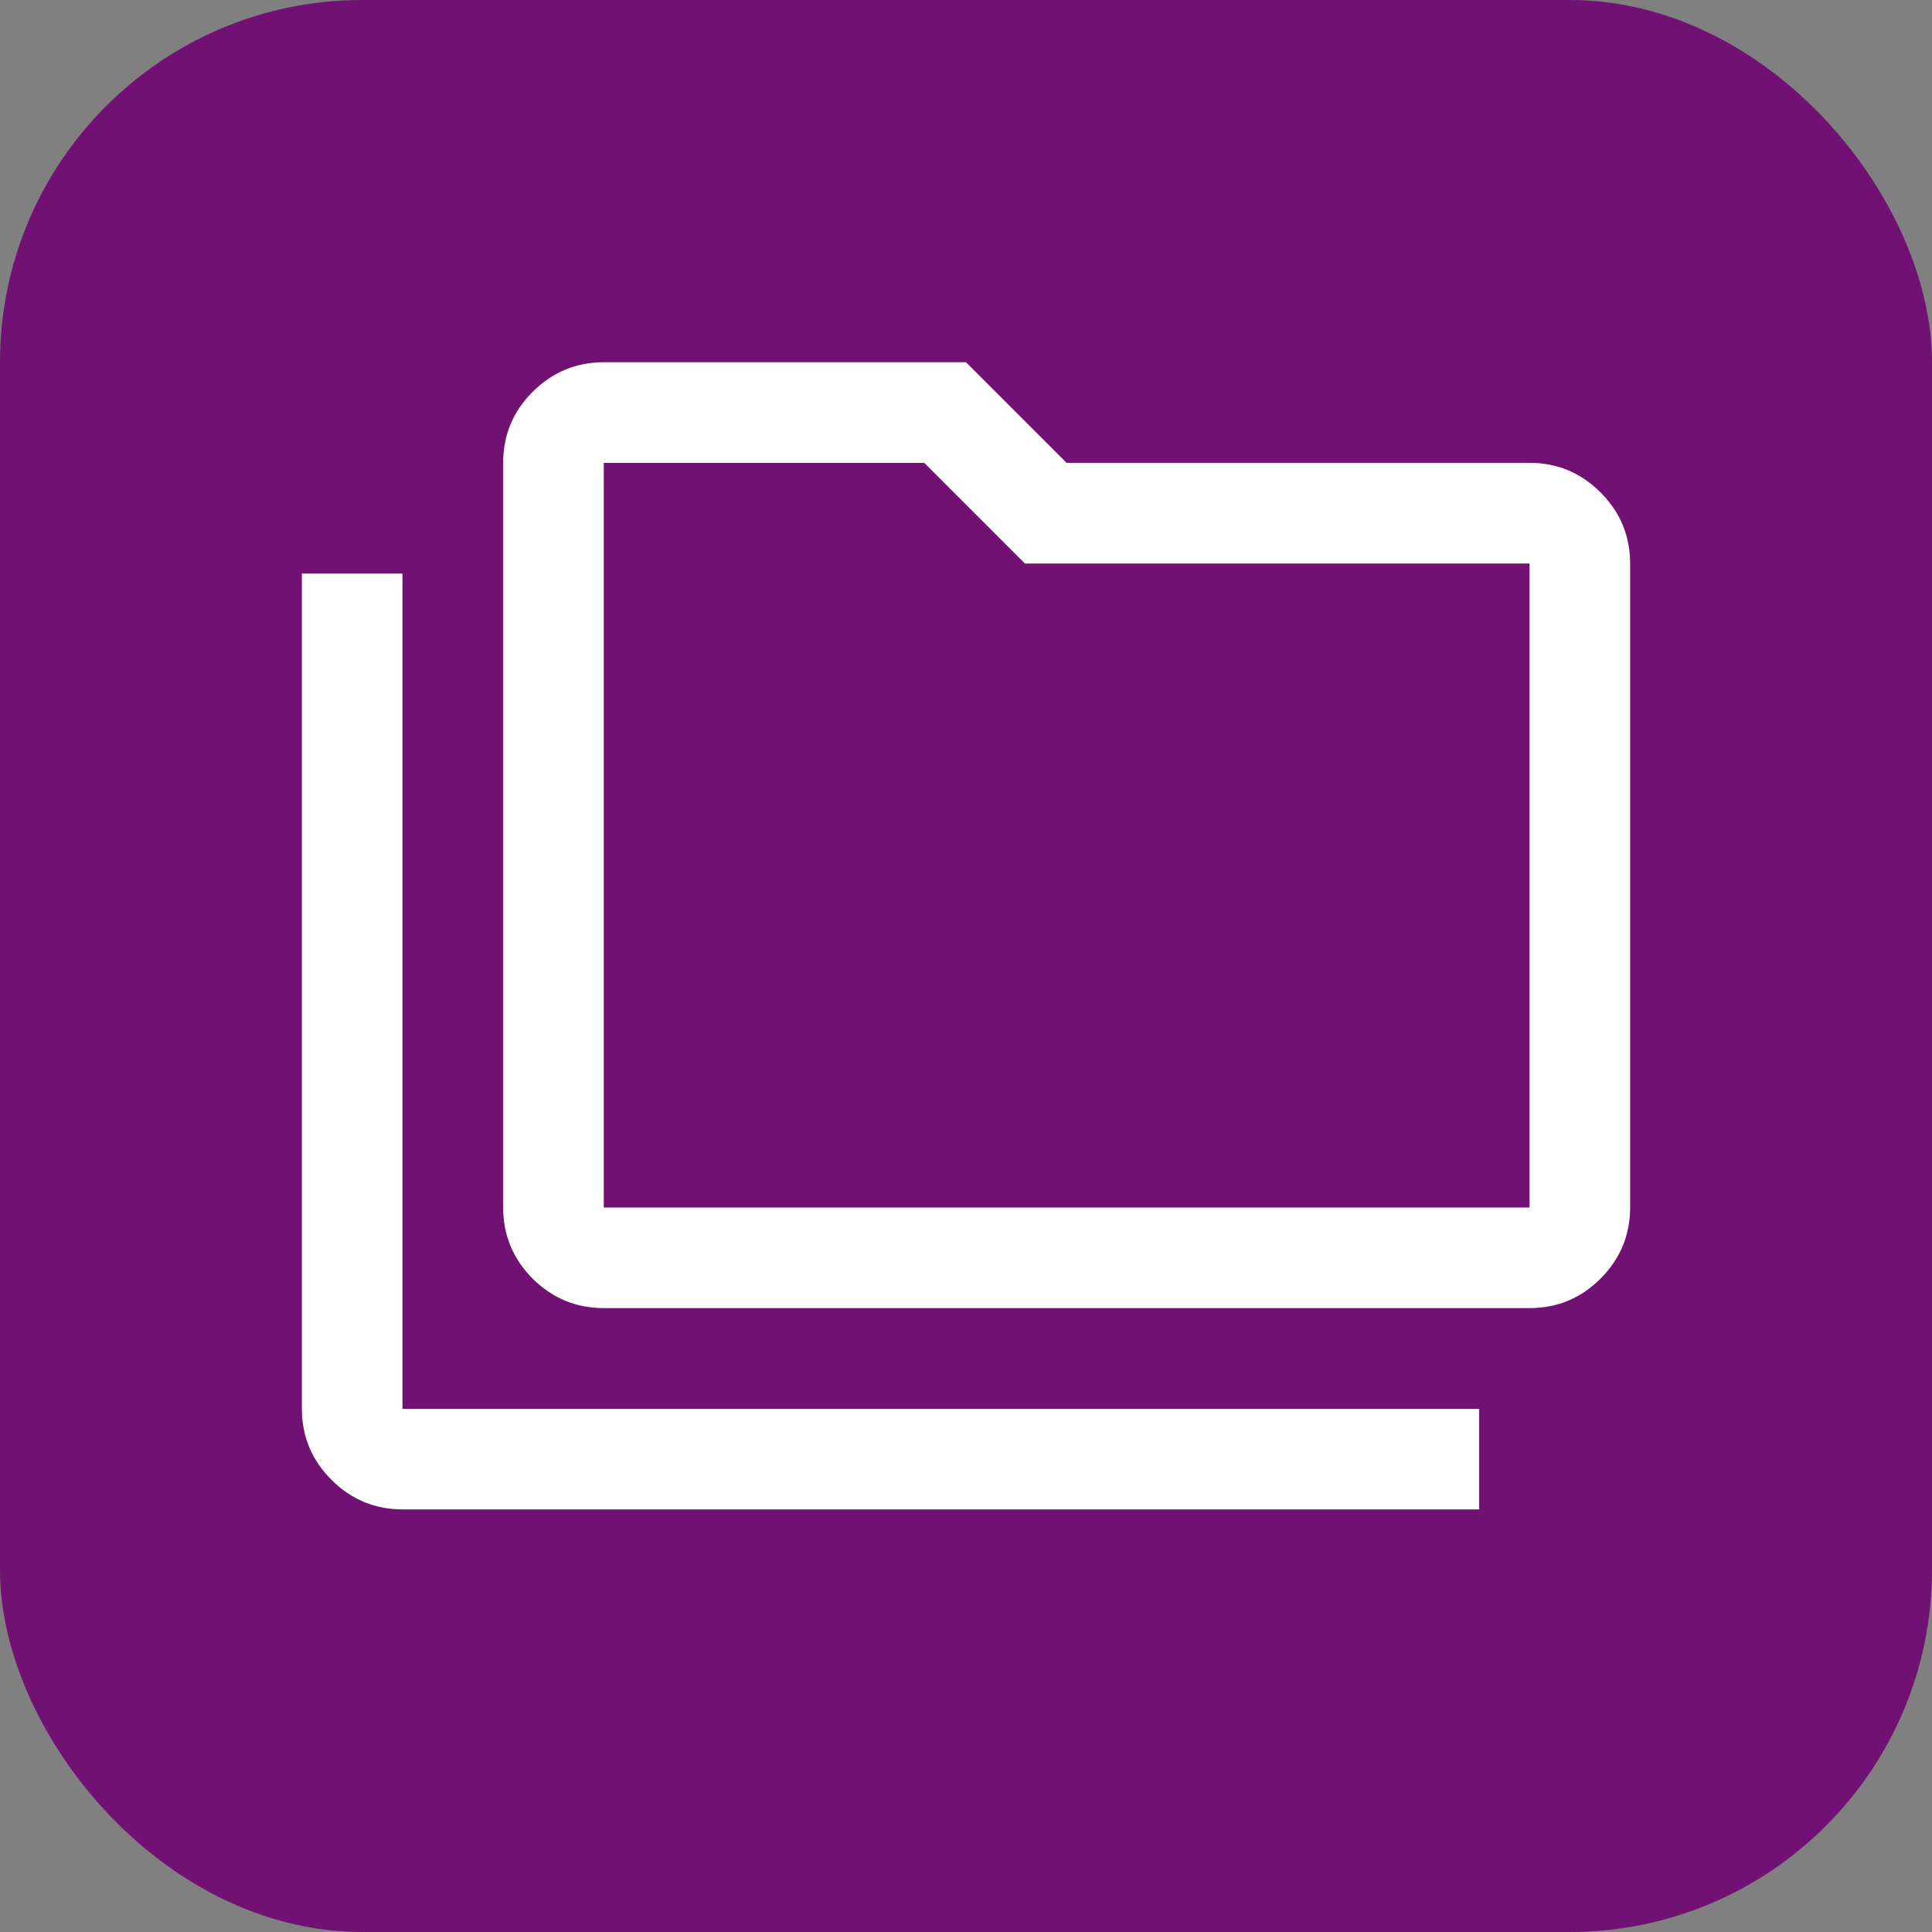 <svg width="16" height="16" viewBox="0 0 16 16" fill="none" xmlns="http://www.w3.org/2000/svg">
<rect x="0" y="0" width="16" height="16" fill="#808080" stroke="none"/>
<path fill-rule="evenodd" clip-rule="evenodd" d="M2.736 12.159C2.919 12.345 3.136 12.439 3.386 12.439H12.633C12.877 12.439 13.091 12.345 13.278 12.159C13.464 11.972 13.558 11.757 13.558 11.514V5.411C13.558 5.167 13.464 4.952 13.278 4.766C13.091 4.579 12.877 4.486 12.633 4.486H8.009L7.085 3.561H3.386C3.136 3.561 2.919 3.654 2.736 3.841C2.553 4.027 2.461 4.242 2.461 4.486V11.514C2.461 11.757 2.553 11.972 2.736 12.159ZM3.386 11.514V4.486H6.701L7.626 5.411H12.633V11.514H3.386Z" fill="white"/>
<path fill-rule="evenodd" clip-rule="evenodd" d="M8.678 8.34L6.788 10.23L6.134 9.576L8.024 7.686L6.637 7.686L6.637 6.771L9.593 6.771L9.593 9.726L8.678 9.726L8.678 8.34Z" fill="white"/>
<rect width="16" height="16" rx="3" fill="#711173"/>
<path d="M3.333 12.5C3.104 12.5 2.908 12.418 2.745 12.255C2.582 12.092 2.5 11.896 2.5 11.667V4.75H3.333V11.667H12.25V12.5H3.333ZM5 10.833C4.771 10.833 4.575 10.752 4.411 10.589C4.248 10.425 4.167 10.229 4.167 10V3.833C4.167 3.604 4.248 3.408 4.411 3.245C4.575 3.082 4.771 3 5 3H8L8.833 3.833H12.667C12.896 3.833 13.092 3.915 13.255 4.078C13.418 4.241 13.5 4.438 13.5 4.667V10C13.5 10.229 13.418 10.425 13.255 10.589C13.092 10.752 12.896 10.833 12.667 10.833H5ZM5 10H12.667V4.667H8.488L7.654 3.833H5V10Z" fill="white"/>
</svg>
